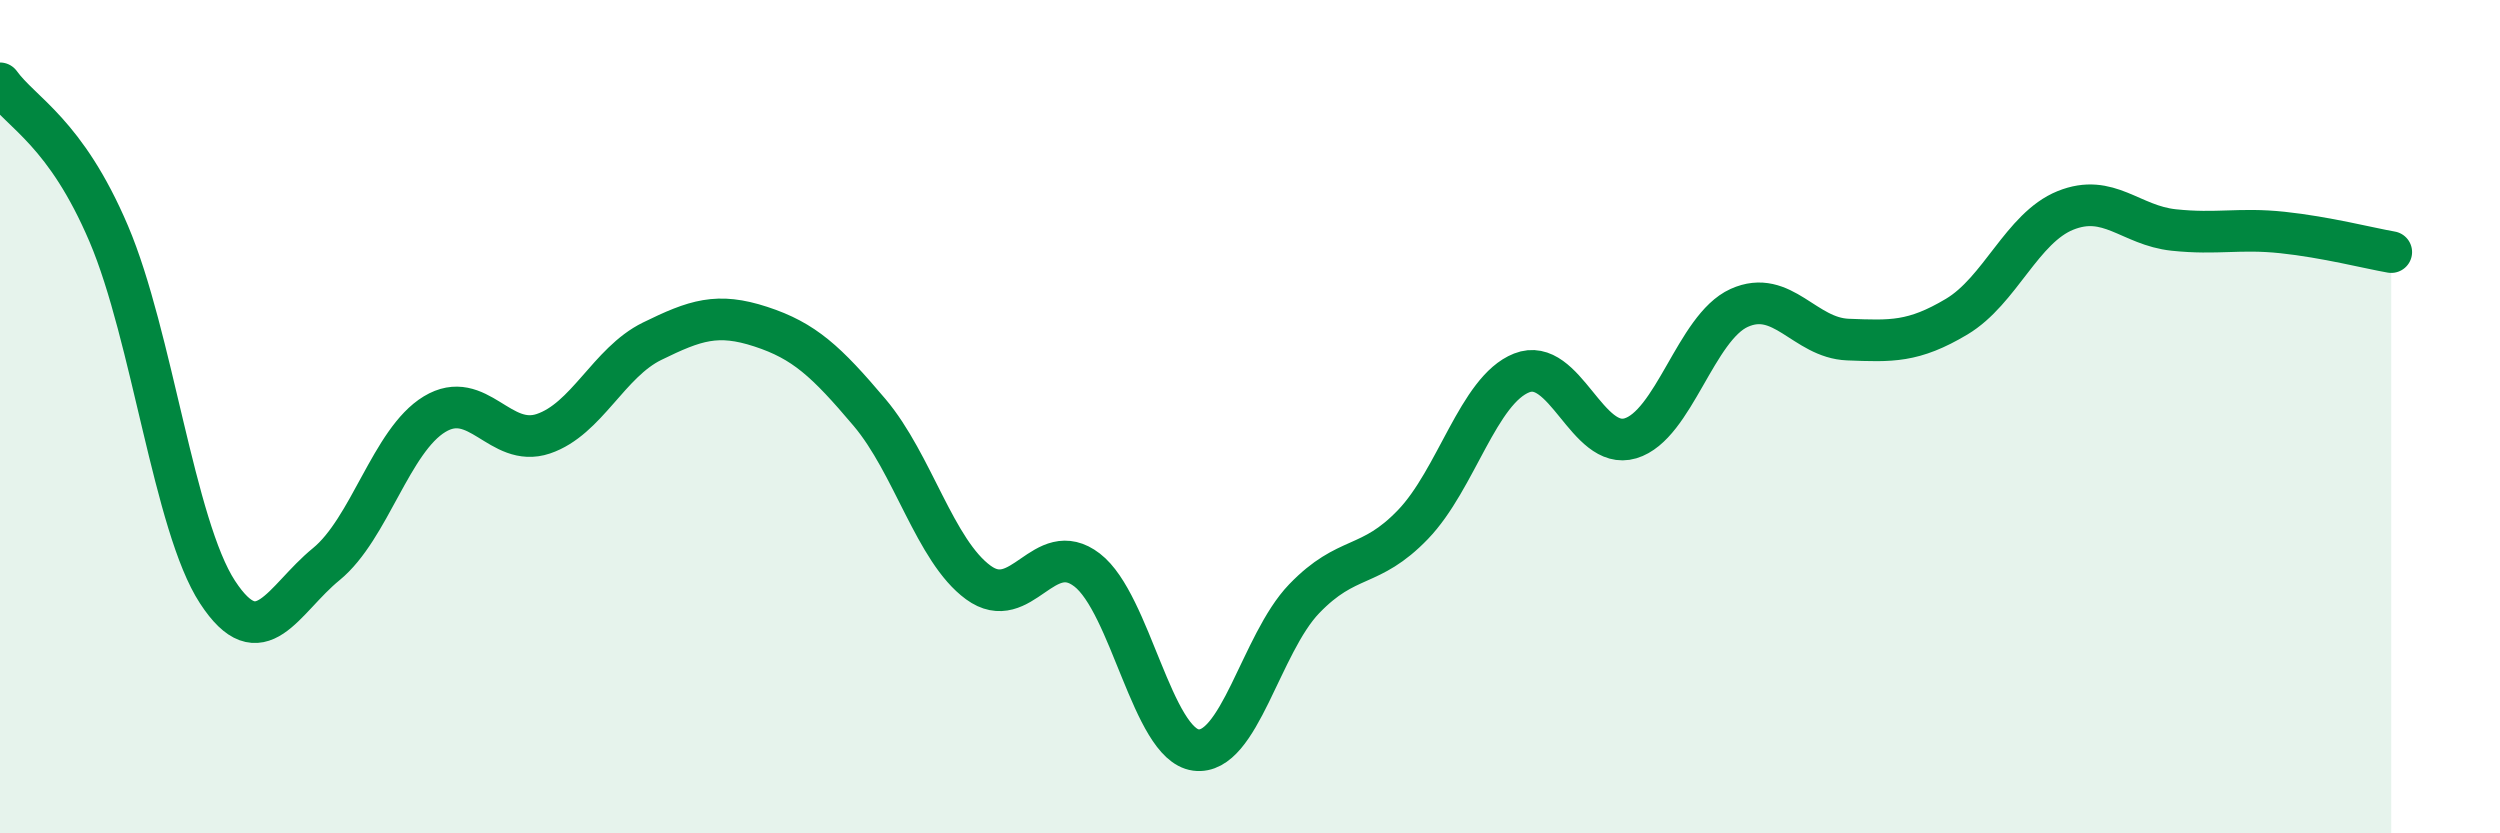 
    <svg width="60" height="20" viewBox="0 0 60 20" xmlns="http://www.w3.org/2000/svg">
      <path
        d="M 0,2 C 0.52,2.72 1.57,3.17 2.61,5.61 C 3.65,8.05 4.18,12.62 5.22,14.21 C 6.26,15.8 6.79,14.39 7.83,13.54 C 8.87,12.69 9.39,10.57 10.43,9.94 C 11.47,9.31 12,10.76 13.04,10.41 C 14.08,10.06 14.61,8.7 15.65,8.19 C 16.69,7.68 17.22,7.5 18.26,7.84 C 19.3,8.18 19.83,8.67 20.87,9.9 C 21.91,11.13 22.44,13.22 23.48,13.98 C 24.52,14.74 25.05,12.88 26.09,13.68 C 27.13,14.48 27.66,17.86 28.7,18 C 29.74,18.14 30.26,15.45 31.3,14.37 C 32.34,13.29 32.87,13.67 33.91,12.59 C 34.95,11.51 35.48,9.36 36.52,8.95 C 37.56,8.54 38.09,10.83 39.13,10.52 C 40.17,10.21 40.7,7.86 41.74,7.39 C 42.78,6.92 43.31,8.11 44.35,8.15 C 45.39,8.19 45.92,8.22 46.96,7.6 C 48,6.98 48.53,5.47 49.57,5.05 C 50.61,4.63 51.13,5.41 52.17,5.52 C 53.21,5.63 53.74,5.47 54.78,5.58 C 55.82,5.69 56.87,5.96 57.39,6.05L57.39 20L0 20Z"
        fill="#008740"
        opacity="0.1"
        stroke-linecap="round"
        stroke-linejoin="round"
      />
      <path
        d="M 0,2 C 0.52,2.72 1.57,3.17 2.61,5.61 C 3.65,8.05 4.18,12.62 5.22,14.21 C 6.26,15.8 6.79,14.39 7.83,13.54 C 8.87,12.69 9.39,10.57 10.43,9.94 C 11.47,9.31 12,10.76 13.04,10.41 C 14.08,10.06 14.61,8.7 15.65,8.19 C 16.69,7.68 17.22,7.5 18.26,7.84 C 19.3,8.18 19.83,8.67 20.87,9.9 C 21.91,11.13 22.44,13.22 23.48,13.98 C 24.52,14.74 25.05,12.88 26.09,13.68 C 27.13,14.48 27.66,17.86 28.7,18 C 29.74,18.14 30.26,15.45 31.3,14.37 C 32.34,13.29 32.87,13.67 33.91,12.59 C 34.95,11.51 35.48,9.36 36.52,8.95 C 37.56,8.54 38.09,10.83 39.13,10.52 C 40.17,10.21 40.7,7.86 41.74,7.39 C 42.78,6.92 43.31,8.11 44.35,8.15 C 45.39,8.19 45.92,8.22 46.96,7.6 C 48,6.98 48.53,5.47 49.57,5.05 C 50.61,4.63 51.13,5.41 52.17,5.52 C 53.21,5.63 53.74,5.47 54.78,5.58 C 55.82,5.69 56.87,5.96 57.39,6.05"
        stroke="#008740"
        stroke-width="1"
        fill="none"
        stroke-linecap="round"
        stroke-linejoin="round"
      />
    </svg>
  